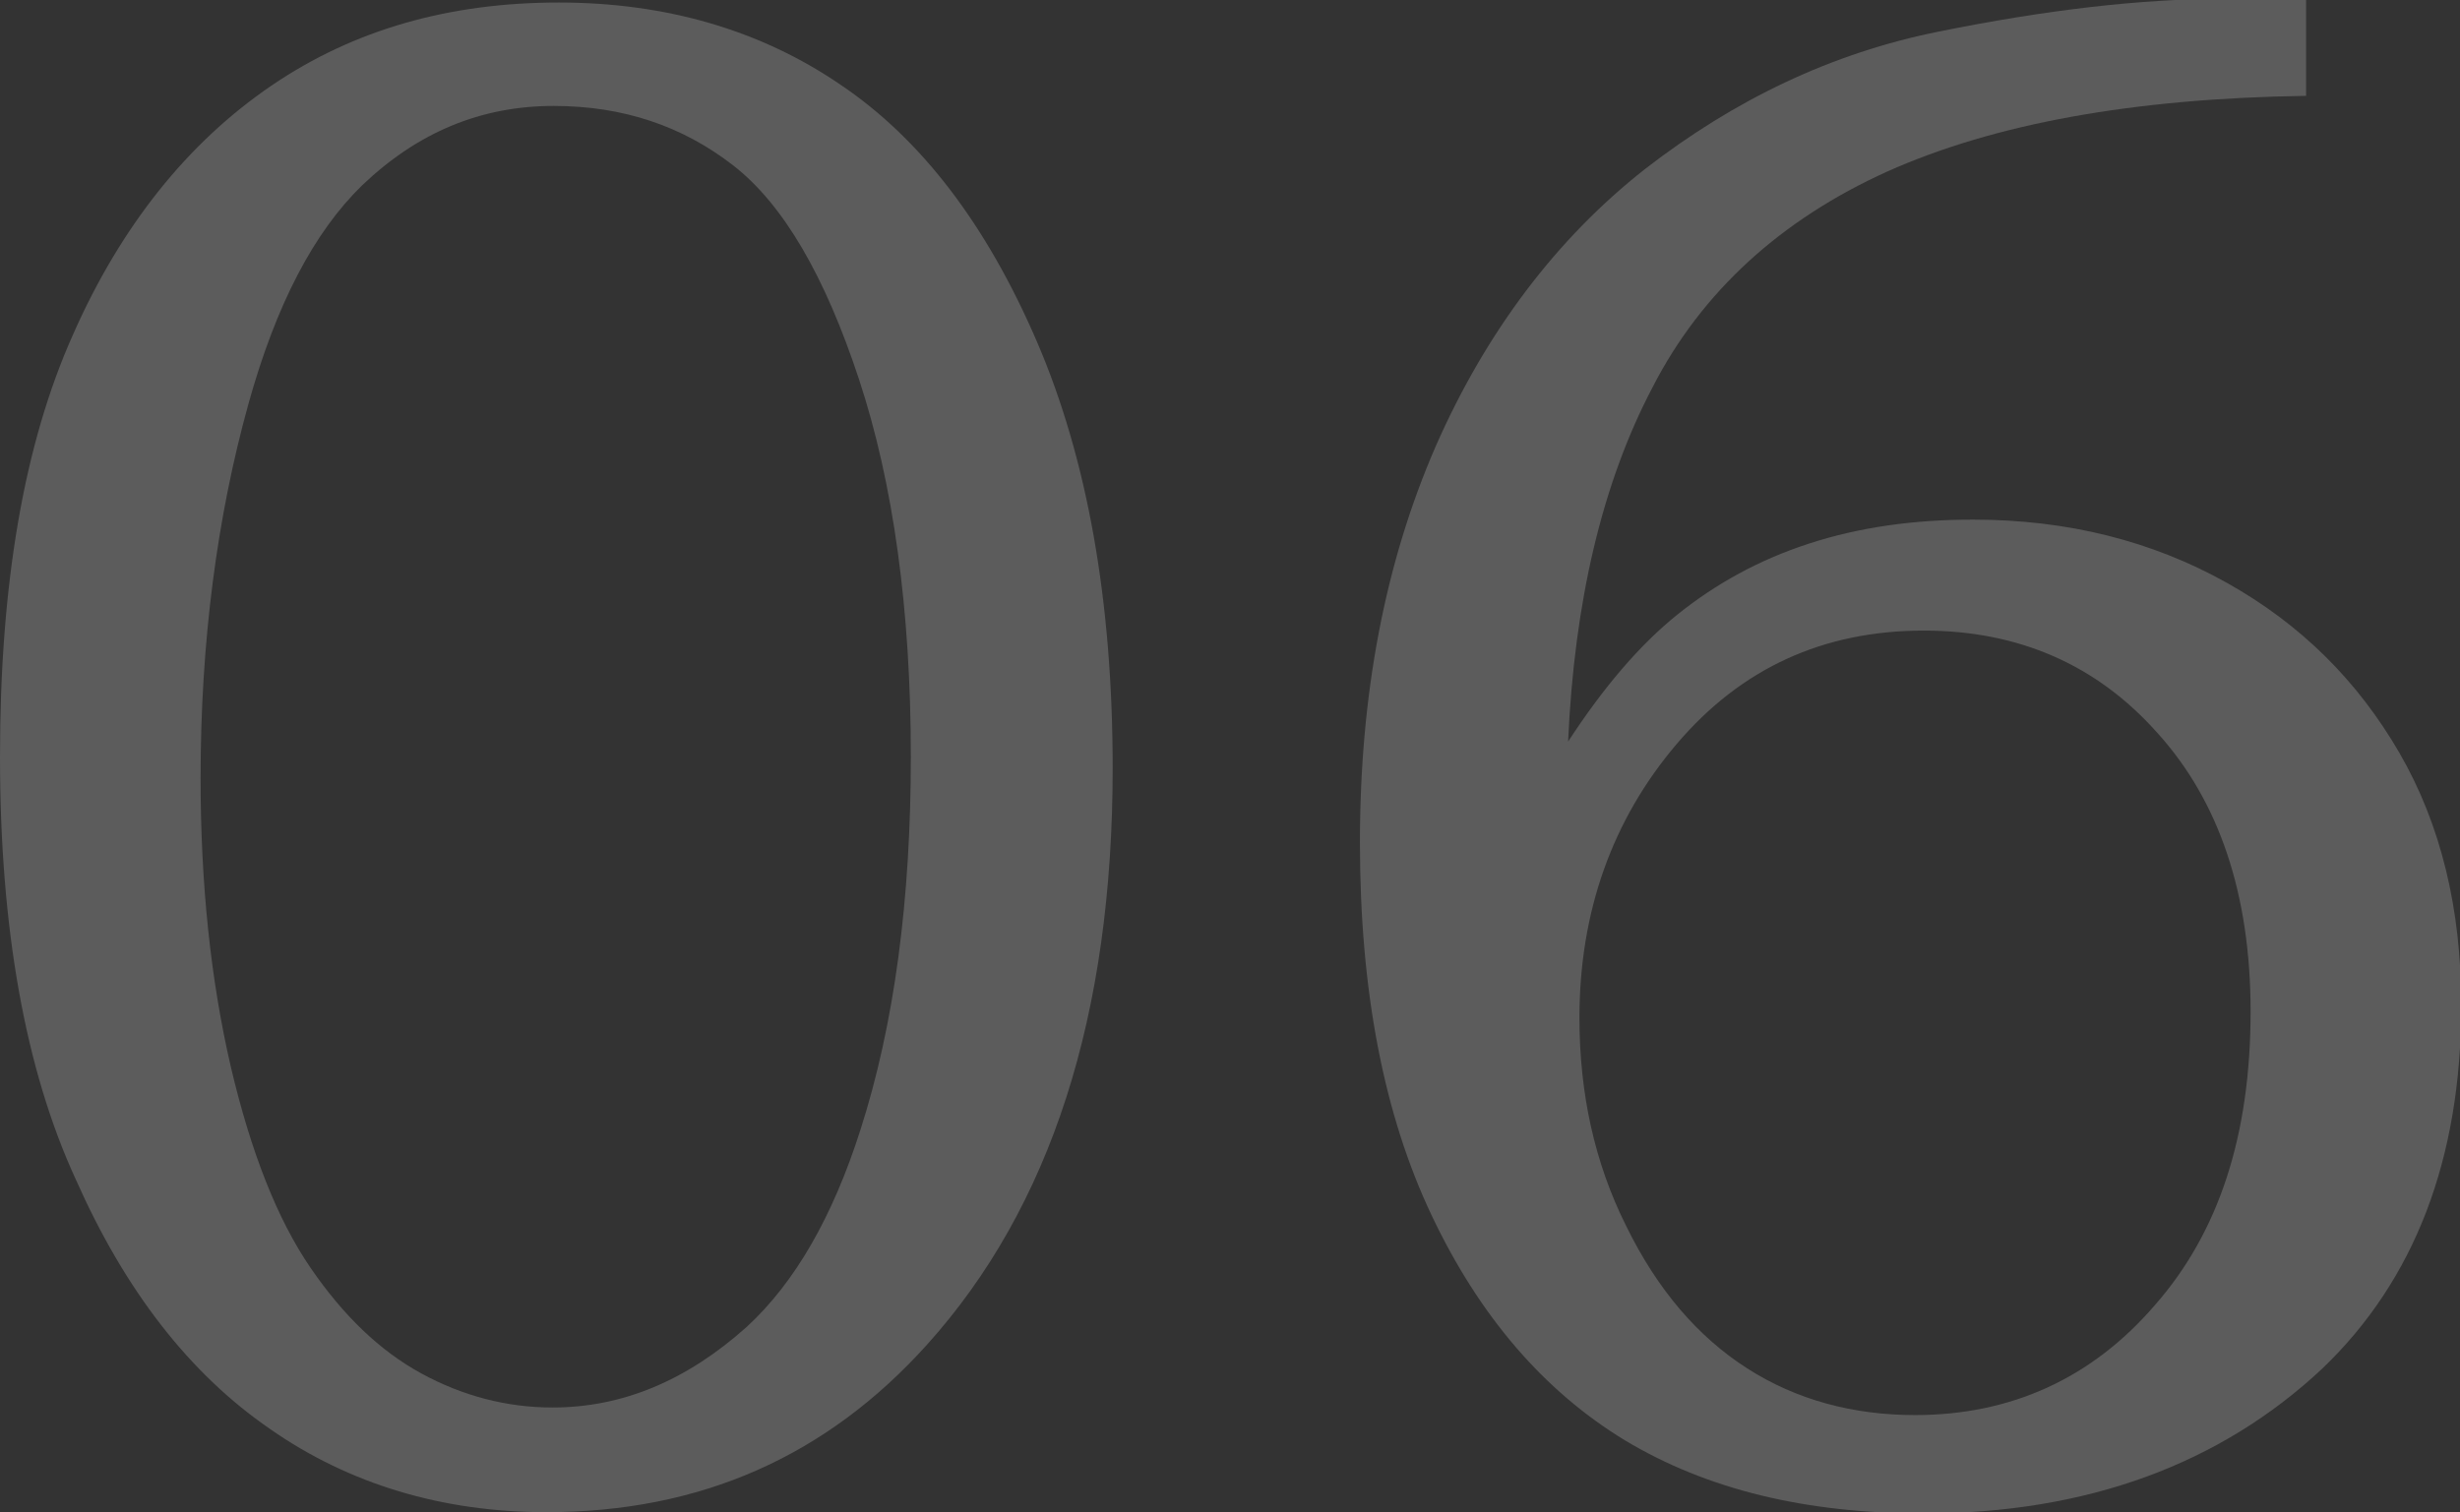 <?xml version="1.0" encoding="utf-8"?>
<!-- Generator: Adobe Illustrator 24.3.0, SVG Export Plug-In . SVG Version: 6.00 Build 0)  -->
<svg version="1.1" id="レイヤー_1" xmlns="http://www.w3.org/2000/svg" xmlns:xlink="http://www.w3.org/1999/xlink" x="0px"
	 y="0px" viewBox="0 0 195 119.9" style="enable-background:new 0 0 195 119.9;" xml:space="preserve">
<rect x="0" y="0" width="195" height="119.9" fill="#333333" stroke="none"/>
<style type="text/css">
	.st0{opacity:0.2;}
	.st1{fill:#FFFFFF;}
</style>
<g class="st0">
	<path class="st1" d="M44.3,0.2c8.5,0,16,2.2,22.3,6.5C73,11,78.2,17.8,82.2,27.1s6,20.6,6,33.8c0,19.6-4.9,34.8-14.7,45.7
		c-8,8.9-18,13.3-30.2,13.3c-8.2,0-15.6-2.2-21.9-6.6c-6.4-4.4-11.5-11-15.4-19.8C2,84.8,0,73.6,0,60c0-13.7,1.9-24.8,5.8-33.5
		c3.8-8.6,9.1-15.2,15.7-19.7S35.7,0.2,44.3,0.2z M43.9,8.4c-5.8,0-10.8,2.1-15.2,6.3c-3.8,3.7-6.8,9.4-9,17.3
		c-2.5,9-3.8,18.9-3.8,29.7c0,8.4,0.8,16,2.4,22.9c1.6,6.8,3.7,12.1,6.3,15.9c2.6,3.8,5.5,6.6,8.8,8.4c3.3,1.8,6.8,2.7,10.4,2.7
		c5.5,0,10.6-2.1,15.4-6.4c3.8-3.5,6.8-8.7,9-15.6c2.7-8.4,4-18.3,4-29.6c0-11.7-1.4-21.7-4.1-29.9c-2.7-8.2-6-13.9-10-17
		C54.1,10,49.4,8.4,43.9,8.4z"/>
	<path class="st1" d="M182.8,0v7.6c-13.7,0.2-24.7,2.2-33.2,6c-8.4,3.8-14.7,9.5-18.6,17.1c-4,7.6-6.2,17-6.7,28.1
		c2.8-4.3,5.7-7.7,8.7-10.1c3-2.4,6.4-4.3,10.4-5.6c4-1.3,8.3-1.9,13-1.9c7.5,0,14.2,1.7,20.1,5c5.9,3.3,10.4,7.8,13.7,13.5
		c3.3,5.7,4.9,12.4,4.9,20c0,12.2-3.7,21.8-11,28.8c-8.1,7.6-18.7,11.5-31.6,11.5c-9.4,0-17.2-1.9-23.7-5.8
		c-6.4-3.9-11.5-9.8-15.3-17.8c-3.8-8-5.7-17.8-5.7-29.6c0-11.8,2-22.2,6-31.4c4-9.1,9.6-16.5,16.6-22c7.1-5.5,14.8-9.2,23.3-10.9
		c8.4-1.7,16-2.6,22.7-2.6H182.8z M152.5,50c-8,0-14.5,3-19.6,9s-7.7,13.3-7.7,21.7c0,6,1.2,11.5,3.7,16.5c2.5,5.1,5.7,8.8,9.6,11.3
		c3.9,2.5,8.4,3.7,13.3,3.7c7.6,0,14-2.9,19-8.7c5.1-5.8,7.6-13.5,7.6-23.3c0-9.3-2.5-16.7-7.4-22.1C166.2,52.7,160,50,152.5,50z"/>
</g>
</svg>
